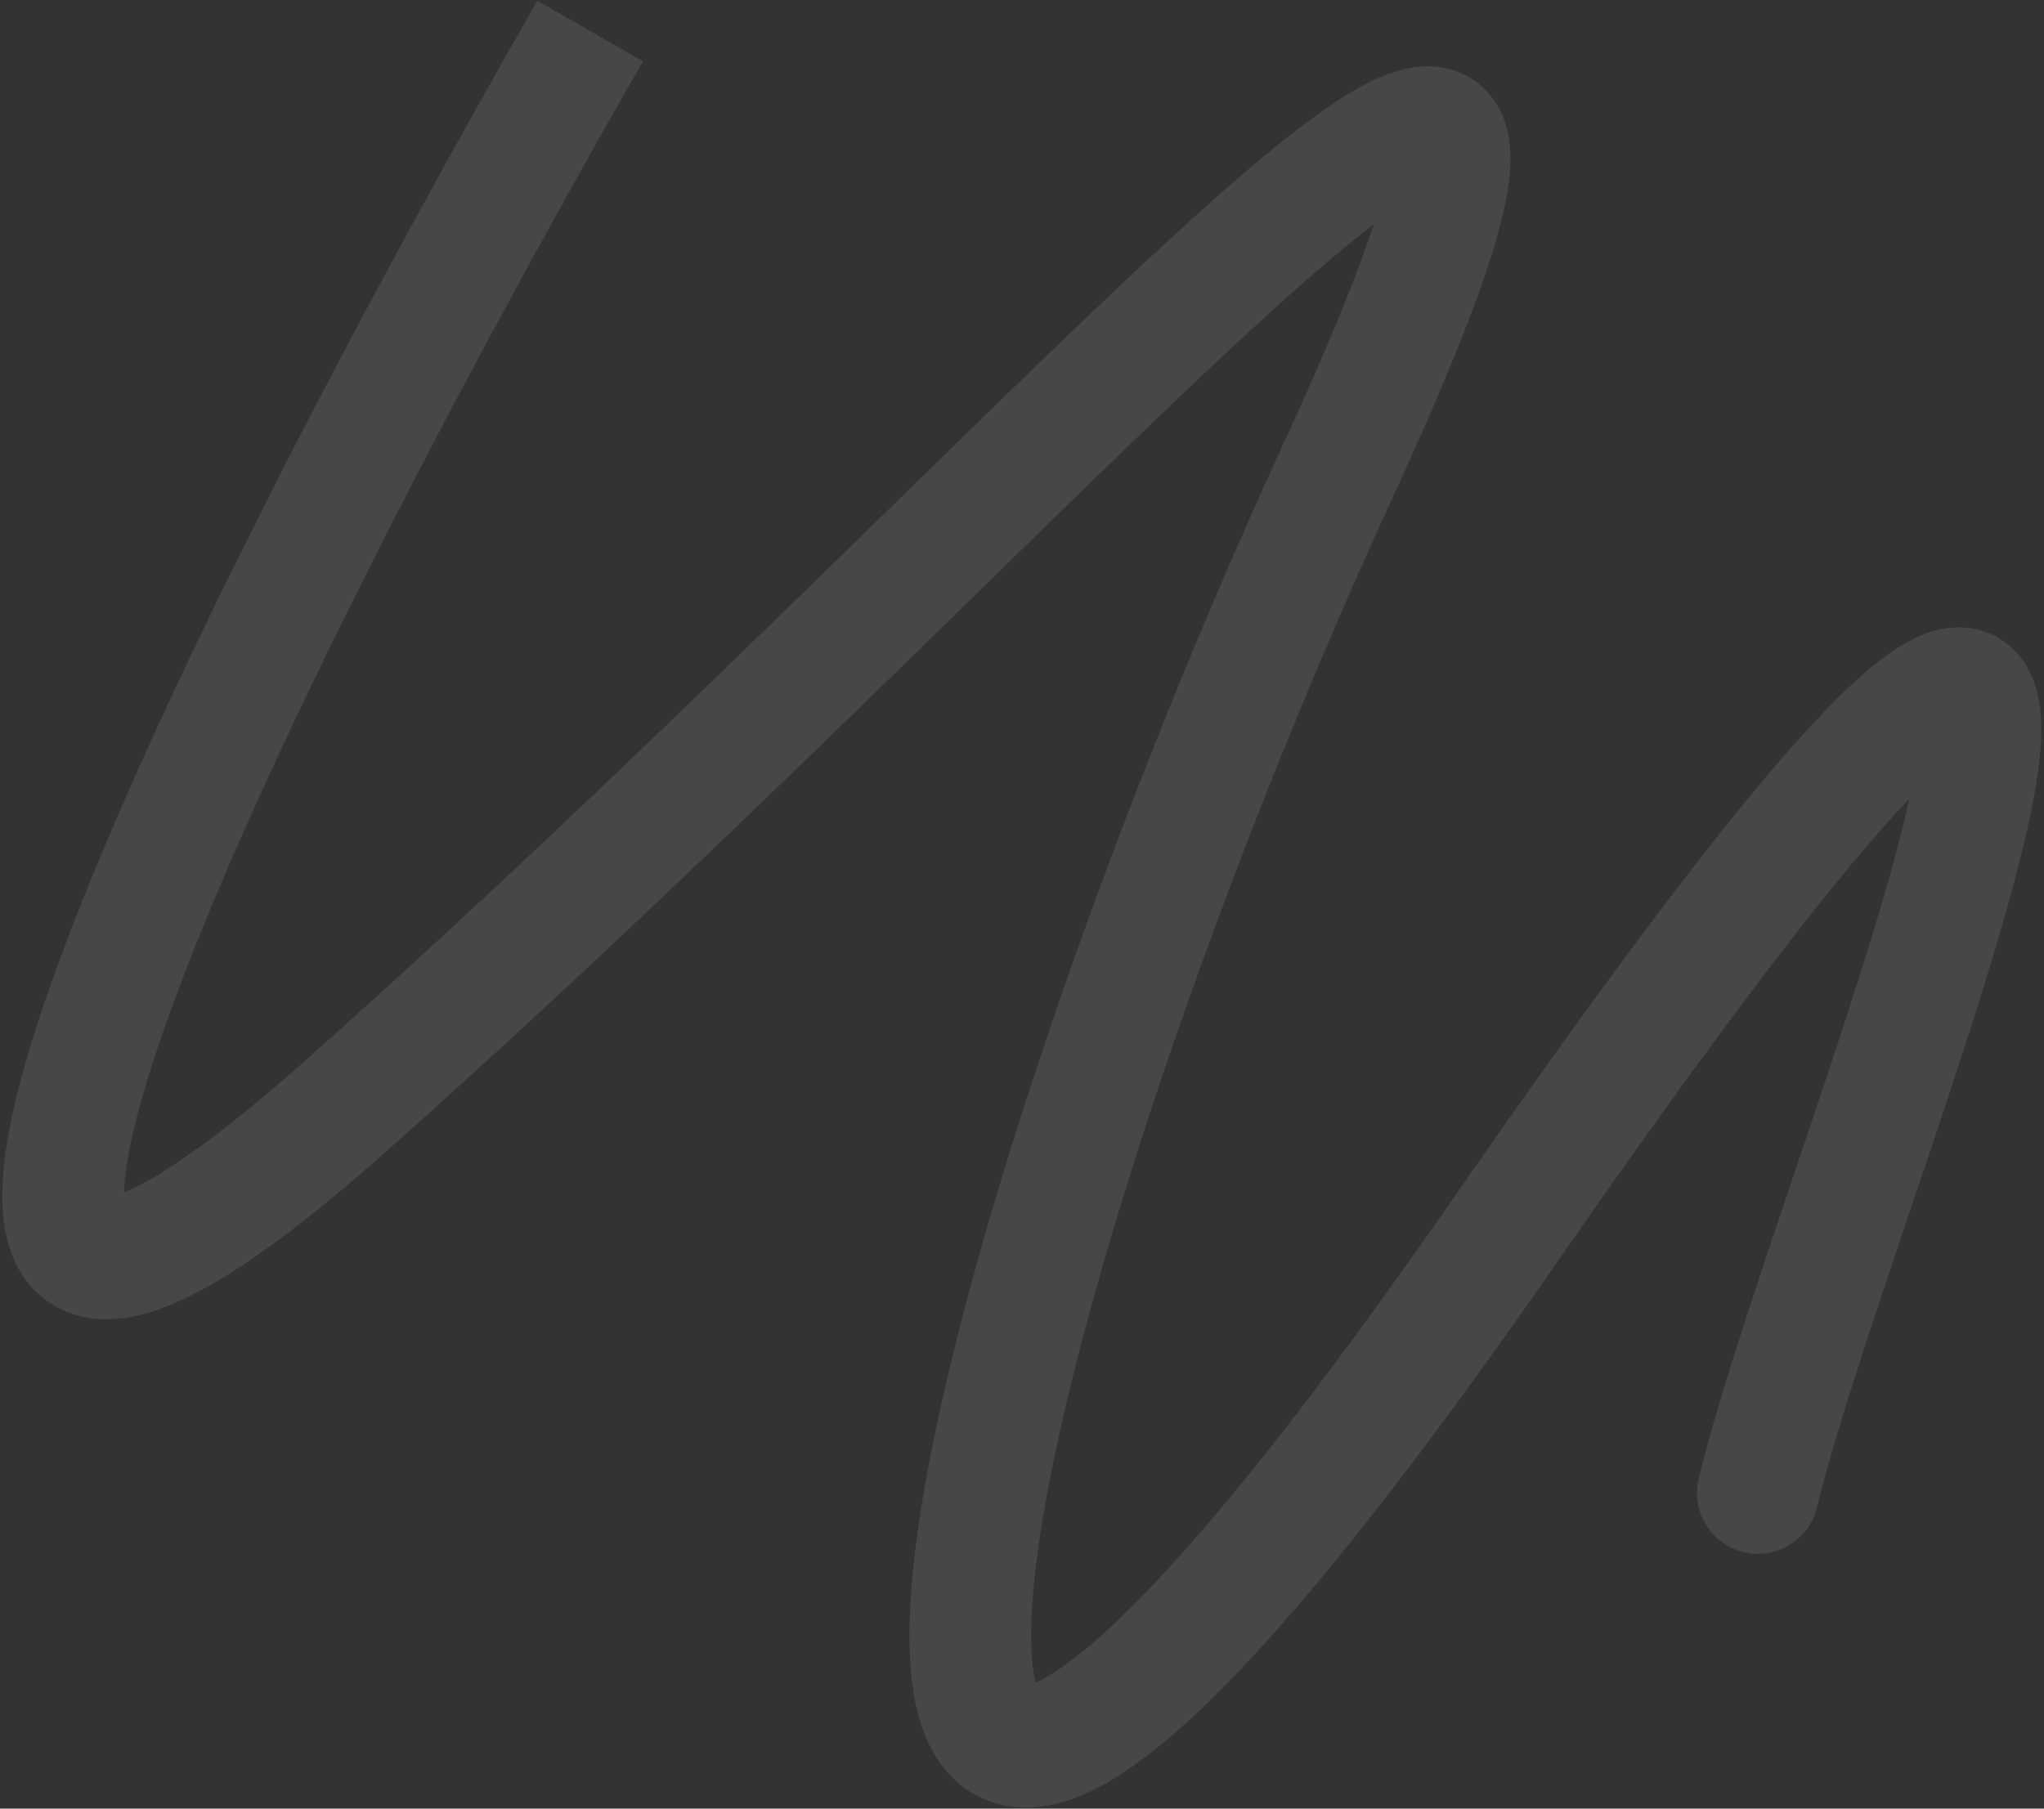 <?xml version="1.0" encoding="UTF-8"?> <svg xmlns="http://www.w3.org/2000/svg" width="487" height="431" viewBox="0 0 487 431" fill="none"><rect x="0" y="0" width="487" height="431" fill="#333333" stroke="none"/> <path d="M82.975 263.038L73.333 252.209L82.975 263.038ZM404.731 352.356C402.844 360.138 407.624 367.977 415.406 369.864C423.189 371.75 431.028 366.971 432.914 359.188L404.731 352.356ZM128.05 0.166C87.925 69.967 36.349 167.417 13.197 231.48C7.408 247.498 3.12 262.163 1.393 274.142C0.533 280.111 0.2 286.115 0.974 291.617C1.734 297.015 3.804 303.563 9.249 308.468C15.063 313.707 22.26 314.899 28.623 314.214C34.674 313.562 40.843 311.182 46.847 308.049C58.925 301.747 74.066 290.386 92.618 273.867L73.333 252.209C55.292 268.272 42.285 277.719 33.431 282.339C28.969 284.668 26.476 285.278 25.517 285.381C24.869 285.451 26.707 285.163 28.66 286.923C30.244 288.35 29.951 289.42 29.691 287.577C29.447 285.839 29.439 282.84 30.097 278.279C31.405 269.2 34.918 256.7 40.471 241.337C62.683 179.874 113.114 84.337 153.192 14.619L128.05 0.166ZM92.618 273.867C138.624 232.903 181.903 191.036 219.437 154.404C257.159 117.587 288.711 86.427 311.816 66.248C323.511 56.035 332.161 49.429 337.877 46.242C340.951 44.529 341.591 44.724 340.572 44.789C339.816 44.837 337.987 44.799 335.857 43.683C333.581 42.49 332.173 40.703 331.458 39.236C330.432 37.128 331.164 36.478 330.706 39.94C330.323 42.83 329.308 47.173 327.334 53.306C323.403 65.514 316.291 82.942 305.399 106.593L331.74 118.724C342.778 94.755 350.469 76.076 354.939 62.193C357.164 55.28 358.749 49.081 359.455 43.747C360.086 38.984 360.398 32.425 357.53 26.538C355.896 23.181 353.212 20.037 349.317 17.996C345.568 16.031 341.777 15.654 338.727 15.848C333.118 16.206 327.84 18.636 323.757 20.912C315.16 25.704 304.543 34.098 292.74 44.405C268.853 65.267 236.493 97.234 199.182 133.65C161.683 170.249 118.807 211.718 73.333 252.209L92.618 273.867ZM305.399 106.593C283.243 154.703 262.206 208.163 246.208 256.868C230.325 305.226 219.013 350.072 217.006 380.508C216.498 388.213 216.549 395.467 217.437 401.884C218.297 408.096 220.107 414.788 224.091 420.298C228.547 426.46 235.261 430.423 243.432 430.724C250.7 430.991 257.645 428.307 263.727 424.835C275.904 417.884 290.382 404.388 307.455 384.707C324.786 364.73 345.676 337.322 370.589 301.373L346.753 284.855C322.165 320.336 301.936 346.814 285.549 365.704C268.904 384.892 257.066 395.245 249.349 399.65C245.484 401.857 244.088 401.728 244.497 401.743C245.81 401.791 247.15 402.695 247.591 403.306C247.631 403.36 247.395 403.046 247.074 402.093C246.756 401.15 246.423 399.785 246.163 397.907C245.637 394.105 245.511 388.966 245.943 382.416C247.696 355.833 258.001 313.897 273.76 265.918C289.405 218.286 310.035 165.854 331.74 118.724L305.399 106.593ZM370.589 301.373C420.344 229.574 449.037 194.311 463.798 181.794C467.513 178.644 469 178.133 468.722 178.22C468.419 178.315 466.846 178.76 464.574 178.257C462.005 177.688 459.923 176.212 458.603 174.533C456.691 172.101 457.297 170.517 457.341 173.444C457.373 175.649 457.064 179.046 456.234 183.774C452.861 202.984 442.872 233.858 431.98 266.294C421.364 297.911 409.935 330.889 404.731 352.356L432.914 359.188C437.736 339.3 448.55 308.054 459.472 275.525C470.12 243.815 480.964 210.621 484.797 188.789C485.768 183.257 486.409 177.833 486.337 173.015C486.277 168.918 485.725 162.109 481.4 156.608C478.873 153.394 475.27 150.922 470.842 149.942C466.71 149.027 462.938 149.645 460.072 150.54C454.667 152.229 449.571 155.835 445.042 159.676C426.83 175.119 395.997 213.793 346.753 284.855L370.589 301.373Z" fill="white" fill-opacity="0.1"></path> </svg> 